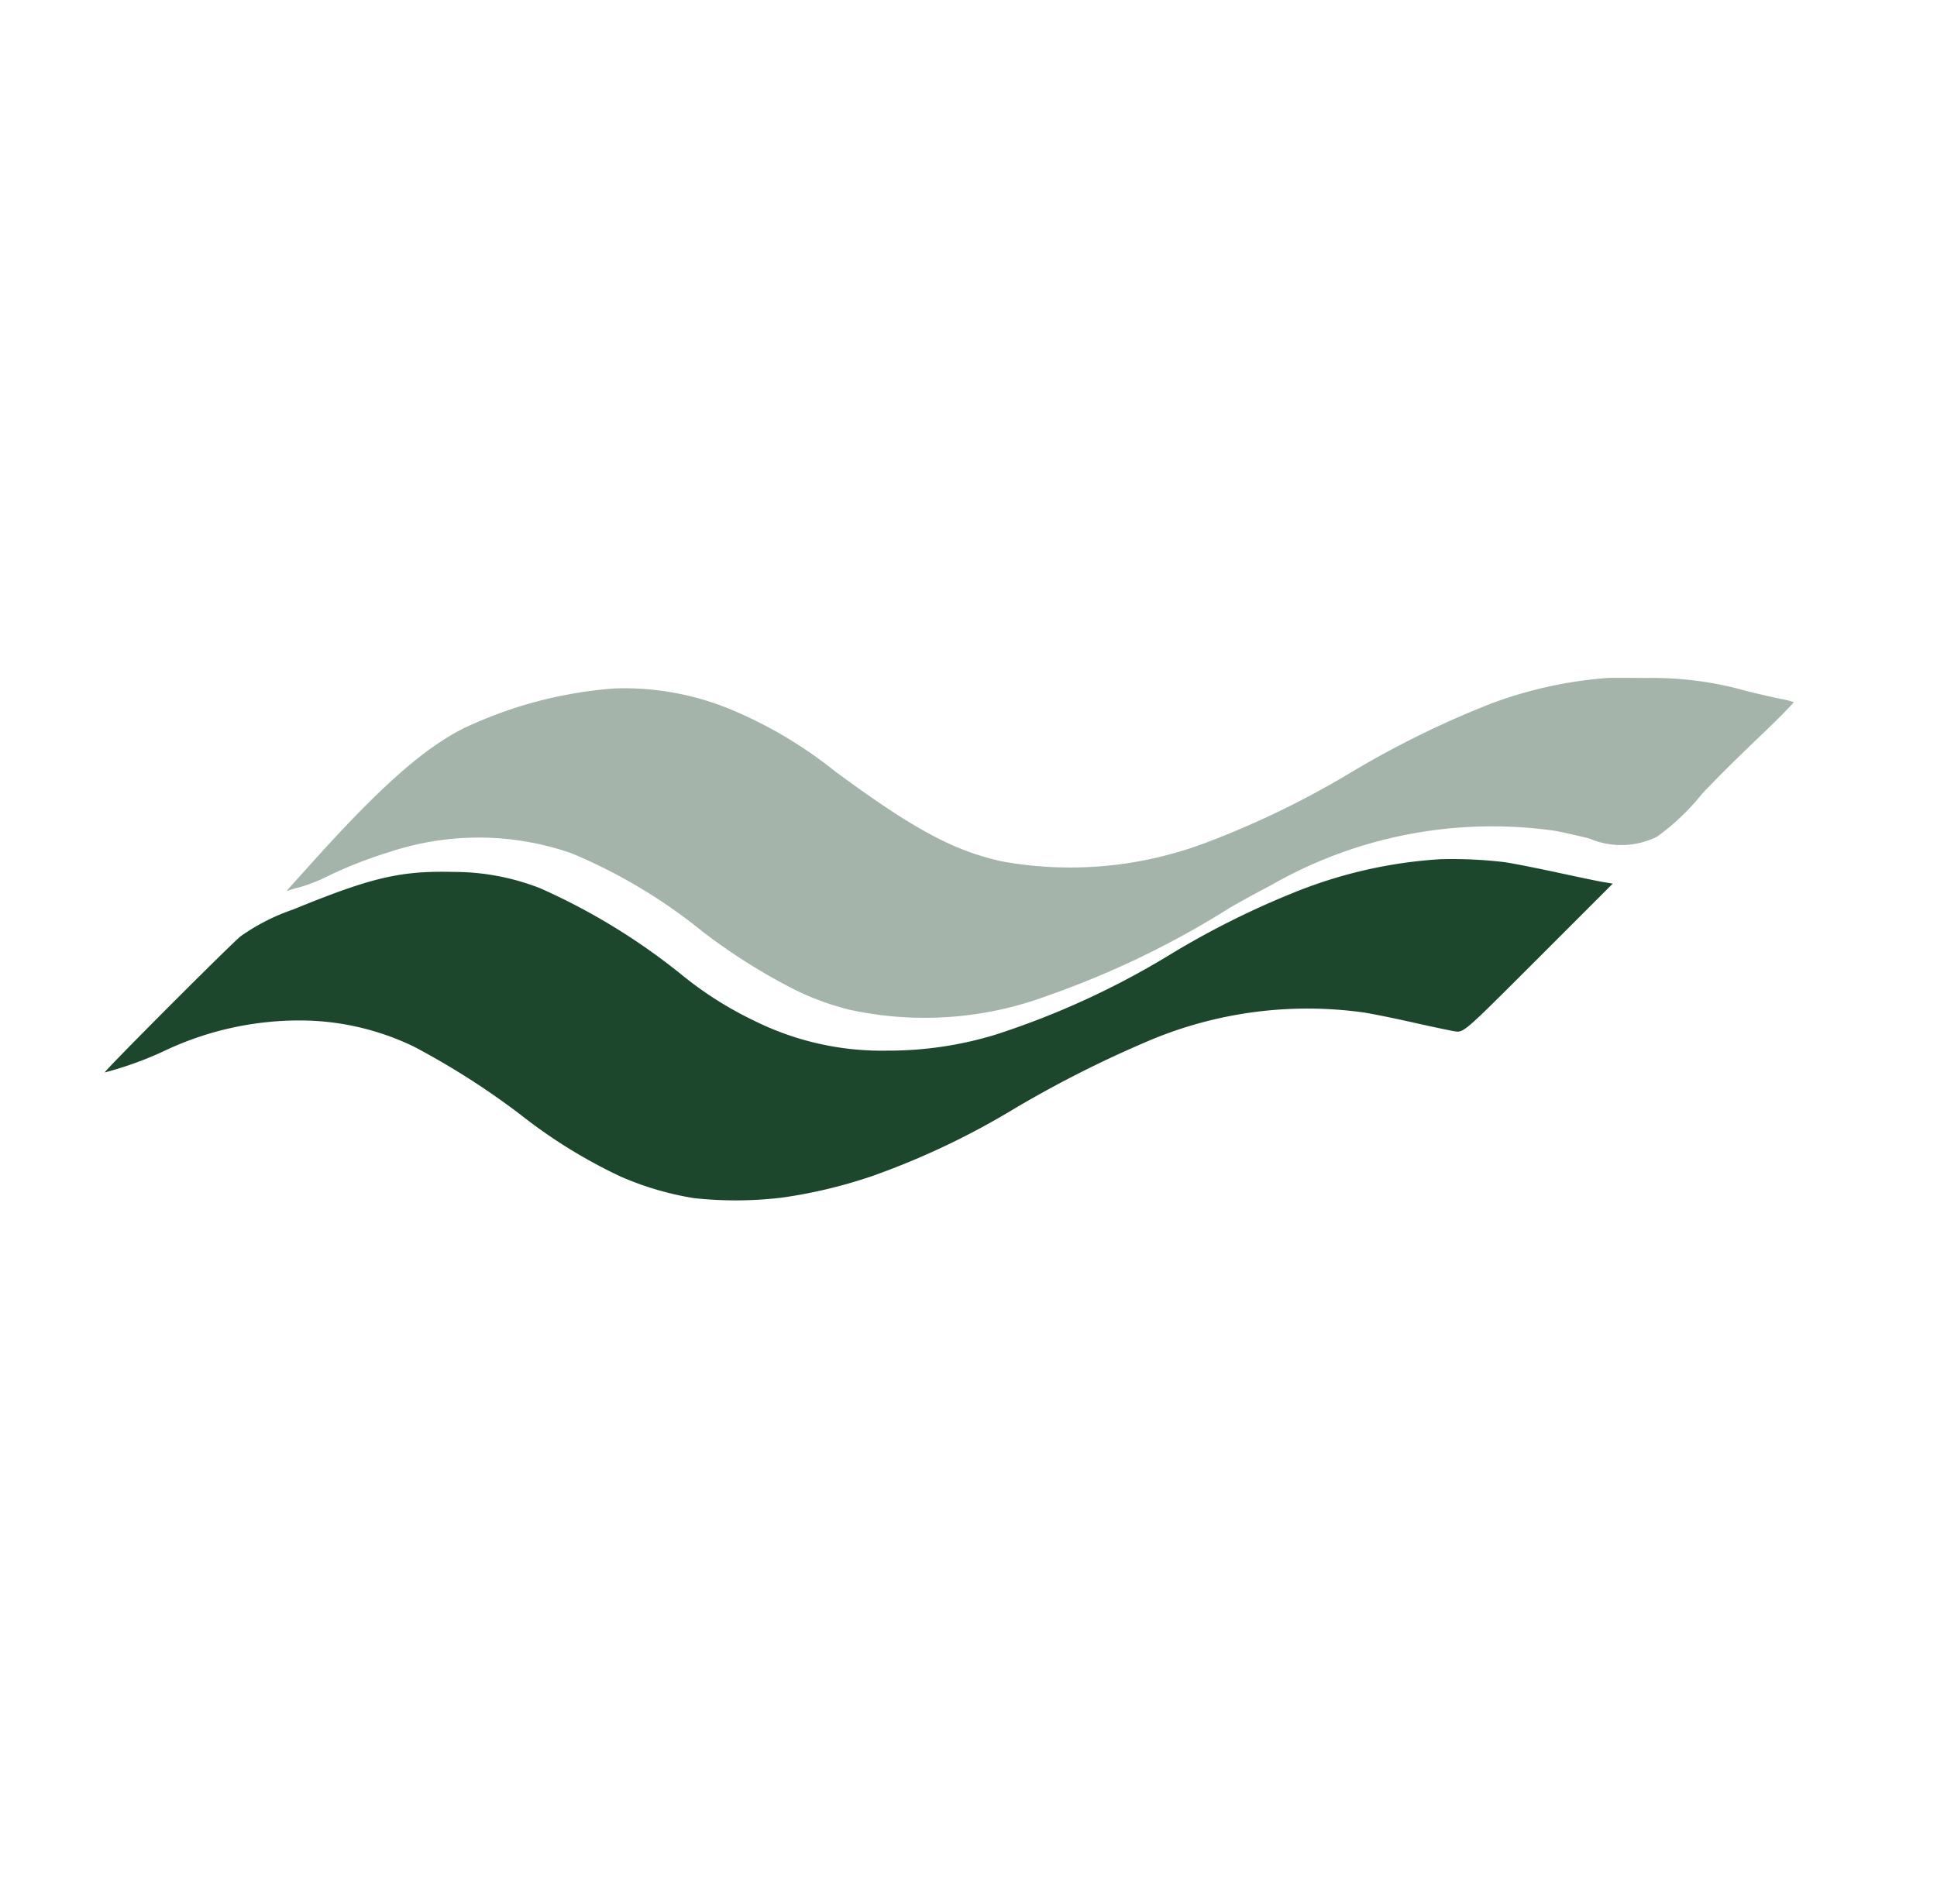 <?xml version="1.0" encoding="UTF-8"?>
<svg xmlns="http://www.w3.org/2000/svg" xmlns:xlink="http://www.w3.org/1999/xlink" width="60" height="59" viewBox="0 0 60 59">
  <defs>
    <clipPath id="clip-path">
      <rect x="275" width="59" height="27" fill="none"></rect>
    </clipPath>
  </defs>
  <g id="Group_1480" data-name="Group 1480" transform="translate(-8256 -2390)">
    <rect id="Rectangle_1080" data-name="Rectangle 1080" width="59" height="59" transform="translate(8256 2390)" fill="none"></rect>
    <g id="Scroll_Group_98" data-name="Scroll Group 98" transform="translate(7982 2406)" clip-path="url(#clip-path)" style="isolation: isolate">
      <g id="Group-4691" transform="translate(71 5)">
        <path id="Path_975" data-name="Path 975" d="M327.727.006a13.041,13.041,0,0,0-3.6.793A29.2,29.2,0,0,0,319.8,2.924a27.749,27.749,0,0,1-4.58,2.213,11.89,11.89,0,0,1-6.255.55c-1.5-.334-2.738-1-5.176-2.8a13.323,13.323,0,0,0-3.2-1.9A8.649,8.649,0,0,0,297,.329a13.134,13.134,0,0,0-4.73,1.251c-1.25.642-2.584,1.828-4.683,4.165l-.691.767c-.062.07-.088.11-.058.092a2.712,2.712,0,0,1,.366-.11,5.288,5.288,0,0,0,.731-.272,13.435,13.435,0,0,1,2.084-.829,8.75,8.75,0,0,1,5.622.044A16.559,16.559,0,0,1,299.7,7.863a18.285,18.285,0,0,0,2.661,1.7,8.241,8.241,0,0,0,1.882.719,10.925,10.925,0,0,0,6.178-.444,27.78,27.78,0,0,0,5.629-2.723c.391-.224.95-.528,1.243-.679a13.771,13.771,0,0,1,8.773-1.7c.19.029.683.139,1.1.242a2.5,2.5,0,0,0,2.1-.055,7.116,7.116,0,0,0,1.407-1.343c.31-.33,1.078-1.1,1.71-1.7S333.51.769,333.5.755a2.723,2.723,0,0,0-.431-.106c-.219-.048-.691-.154-1.042-.242a10.644,10.644,0,0,0-3.107-.4C328.342,0,327.808,0,327.727.006Z" transform="translate(-74.938 0)" fill="#a4b4aa"></path>
        <path id="Path_976" data-name="Path 976" d="M320.558,7.606a14.407,14.407,0,0,0-4.514,1.024,26.322,26.322,0,0,0-3.839,1.919,25.291,25.291,0,0,1-5.45,2.5,11.333,11.333,0,0,1-3.3.488,8.886,8.886,0,0,1-4.149-.925,11.253,11.253,0,0,1-2.266-1.439,19.669,19.669,0,0,0-4.368-2.668A7.335,7.335,0,0,0,289.991,8c-1.649-.04-2.54.169-4.967,1.163a6.389,6.389,0,0,0-1.623.826c-.285.22-4.248,4.191-4.215,4.224a11.05,11.05,0,0,0,1.8-.646,9.762,9.762,0,0,1,4.2-.965,8.12,8.12,0,0,1,3.59.818,23.725,23.725,0,0,1,3.3,2.11,15.944,15.944,0,0,0,3.089,1.908,9.389,9.389,0,0,0,2.266.668,11.967,11.967,0,0,0,2.755-.018,15.283,15.283,0,0,0,2.782-.668,23.938,23.938,0,0,0,4.387-2.081,35.007,35.007,0,0,1,4.057-2.059,12.615,12.615,0,0,1,6.773-.925c.26.04.951.18,1.536.312s1.136.246,1.22.261c.355.055.223.165,2.687-2.294l2.27-2.272-.27-.044c-.15-.022-.79-.158-1.422-.294s-1.381-.286-1.663-.327A13.827,13.827,0,0,0,320.558,7.606Z" transform="translate(-72.941 -1.985)" fill="#1c472d"></path>
        <path id="Path_977" data-name="Path 977" d="M45.6,21.733a5.643,5.643,0,0,0-4.248,2.349A6.553,6.553,0,0,0,40.3,27.62c0,.264-.055.444-.146.5a8.433,8.433,0,0,1-1.1.037H38.033l-.088.092-.091.088v3.273l.091.088.088.092h.987a6.911,6.911,0,0,1,1.075.04c.2.092.19-.22.19,5.226,0,3.949.011,5.046.048,5.112.117.209.018.2,2.614.2a23.339,23.339,0,0,0,2.467-.044c.2-.106.19.165.19-5.252,0-5.457-.011-5.167.2-5.248a10.48,10.48,0,0,1,1.184-.037c1.016,0,1.093,0,1.173-.07l.088-.07V29.972c0-1.556,0-1.677-.066-1.736s-.175-.066-1.29-.084c-1.367-.022-1.265,0-1.331-.3a2.019,2.019,0,0,1,1.067-2.129,3.122,3.122,0,0,1,2.062-.048c.307.051.578.1.607.1.048,0,.055-.25.051-1.857l0-1.857-.088-.07a.319.319,0,0,0-.128-.07c-.022,0-.344-.044-.716-.1a11.231,11.231,0,0,0-1.59-.106C46.327,21.7,45.775,21.715,45.6,21.733Z" transform="translate(-9.89 -5.672)" fill="#1c472d"></path>
        <path id="Path_978" data-name="Path 978" d="M59.472,21.748a2.348,2.348,0,0,0-1.6,1.5,1.7,1.7,0,0,0-.1.716,1.754,1.754,0,0,0,.095.686,2.028,2.028,0,0,0,.468.793,2.139,2.139,0,0,0,.914.591,2.606,2.606,0,0,0,1.5,0,2.174,2.174,0,0,0,1.5-2.088,2.262,2.262,0,0,0-1.722-2.2A2.763,2.763,0,0,0,59.472,21.748Z" transform="translate(-15.095 -5.668)" fill="#1c472d"></path>
        <path id="Path_979" data-name="Path 979" d="M97.679,21.748a2.271,2.271,0,0,0-1.671,2.33,2.321,2.321,0,0,0,.713,1.538,2.845,2.845,0,0,0,.464.3,2.289,2.289,0,0,0,2.1-.007,2.135,2.135,0,0,0,1.174-1.974,2.721,2.721,0,0,0-.055-.536,2.3,2.3,0,0,0-1.645-1.651A2.8,2.8,0,0,0,97.679,21.748Z" transform="translate(-25.082 -5.668)" fill="#1c472d"></path>
        <path id="Path_980" data-name="Path 980" d="M151.8,21.785a.467.467,0,0,0-.362.407c-.011.088-.018,4.558-.011,9.938l.011,9.78.077.169a.4.4,0,0,0,.238.239c.157.066.344.07,5.772.081,3.085.007,5.68,0,5.768-.011a.637.637,0,0,0,.253-.106l.1-.088,0-1.13c0-1.182-.007-1.288-.154-1.358-.036-.018-2.043-.04-4.463-.051l-4.4-.018-.106-.121-.106-.117V30.755c0-9.446.015-8.855-.2-8.94C154.1,21.774,152.03,21.749,151.8,21.785Z" transform="translate(-39.561 -5.687)" fill="#a4b4aa"></path>
        <path id="Path_981" data-name="Path 981" d="M218.465,21.778c-.815.018-.906.029-1.023.1-.234.136-.227.011-.23,3.74l-.007,3.376-.1.011a2.328,2.328,0,0,1-.511-.114,8.977,8.977,0,0,0-1.547-.323,9.9,9.9,0,0,0-1.988.055,6.243,6.243,0,0,0-3.345,1.673,6.353,6.353,0,0,0-1.952,3.875,13.049,13.049,0,0,0,0,2.62,7,7,0,0,0,.687,2.22,5.587,5.587,0,0,0,1.111,1.574,5.871,5.871,0,0,0,2.7,1.545c.94.253,1.469.283,4.774.268,2.87-.011,2.76,0,2.852-.209.055-.125.062-20.048,0-20.2a.388.388,0,0,0-.373-.224C219.433,21.763,218.958,21.767,218.465,21.778Zm-2.854,9.2a6.919,6.919,0,0,1,1.323.407.789.789,0,0,1,.237.209c.066.114.069.242.081,4.217s.007,4.1-.062,4.173-.15.073-.793.1a17.067,17.067,0,0,1-3.085-.15,3.231,3.231,0,0,1-2.091-1.262,4.542,4.542,0,0,1-.614-1.248,7.8,7.8,0,0,1-.183-1.795,5.186,5.186,0,0,1,.457-2.345,4.014,4.014,0,0,1,3.2-2.356A6.761,6.761,0,0,1,215.61,30.974Z" transform="translate(-54.264 -5.687)" fill="#a4b4aa"></path>
        <path id="Path_982" data-name="Path 982" d="M.2,22.1a.219.219,0,0,0-.157.165C-.011,22.434-.018,41.987.04,42.2c.073.272-.11.257,3.012.257,2.109,0,2.818-.011,2.9-.044.223-.1.208.672.208-10.191v-9.96l-.1-.1-.1-.1H3.14C1.327,22.06.282,22.071.2,22.1Z" transform="translate(0 -5.763)" fill="#1c472d"></path>
        <path id="Path_983" data-name="Path 983" d="M112.778,23.32a2.748,2.748,0,0,0-.6.536c-1.309,1.35-4.193,4.3-5.246,5.369-.647.657-1.2,1.24-1.22,1.3a1.165,1.165,0,0,0-.066.624c.066.407-.014.382,1.17.371,1.019-.007,1.031-.007,1.126.073l.1.081.018,3.483c.022,3.784.018,3.677.238,4.455a4.241,4.241,0,0,0,2.844,3.024,9.966,9.966,0,0,0,6.547-.316c.877-.294,1.034-.367,1.082-.5.022-.059.033-.866.03-2.088l-.011-2-.657.294a6.168,6.168,0,0,1-2.724.741c-1.162,0-1.769-.389-1.937-1.24-.048-.239-.1-5.692-.059-5.864s.11-.18,2.5-.169,2.368.011,2.456-.18c.051-.117.055-3.321,0-3.42-.077-.143-.2-.15-2.515-.147-2.482.007-2.387.015-2.446-.228-.014-.066-.021-1-.01-2.066s.007-1.982-.007-2.026C113.337,23.306,113.034,23.247,112.778,23.32Z" transform="translate(-27.597 -6.084)" fill="#1c472d"></path>
        <path id="Path_984" data-name="Path 984" d="M23.973,29.037a7.21,7.21,0,0,0-2.2.551,7.322,7.322,0,0,0-2.025,1.42l-.395.385v-.973c0-.906,0-.98-.069-1.061l-.069-.088H14.192l-.07.088c-.069.084-.069.253-.069,7.406v7.318l.091.088a.338.338,0,0,0,.135.1c.322.018,4.822,0,4.884-.018.2-.066.19.114.19-4.492V35.5l.285-.407a4.215,4.215,0,0,1,2.219-1.879,2.77,2.77,0,0,1,1.126-.077,2.063,2.063,0,0,1,1.469,1.442c.2.6.2.646.2,5.171,0,2.954.011,4.2.04,4.286.084.242.007.235,2.672.235,2.31,0,2.409,0,2.482-.07a.678.678,0,0,0,.11-.132c.051-.092.044-9.252-.007-9.773a8.821,8.821,0,0,0-.42-2.048,4.385,4.385,0,0,0-2.6-2.851A7.551,7.551,0,0,0,23.973,29.037Z" transform="translate(-3.671 -7.581)" fill="#1c472d"></path>
        <path id="Path_985" data-name="Path 985" d="M79.165,29.034a7.369,7.369,0,0,0-2.19.547,8.1,8.1,0,0,0-2.04,1.431l-.358.338V30.4c0-.884,0-.961-.07-1.039l-.069-.088H69.463l-.084.084-.084.084-.011,7.237c-.007,4.811,0,7.281.026,7.365.069.242-.044.231,2.6.231,1.316,0,2.431-.011,2.478-.026.2-.066.19.114.19-4.481V35.522l.19-.283a4.143,4.143,0,0,1,2.307-2,1.906,1.906,0,0,1,2.617,1.391c.2.69.2.54.219,5.156.018,3.318.033,4.294.066,4.356a.275.275,0,0,0,.128.106c.048.015,1.166.026,2.489.026H85l.1-.1.1-.1V39.148c0-5.49.011-5.23-.256-6.286a5.021,5.021,0,0,0-1.331-2.514,3.728,3.728,0,0,0-1.064-.778A6.678,6.678,0,0,0,79.165,29.034Z" transform="translate(-18.101 -7.578)" fill="#1c472d"></path>
        <path id="Path_986" data-name="Path 986" d="M133.274,29.034a7.986,7.986,0,0,0-6.423,3.332,7.257,7.257,0,0,0-1.132,3.362,14.113,14.113,0,0,0,.058,2.4,6.662,6.662,0,0,0,3.3,5.13,11.593,11.593,0,0,0,3.959,1.244,17.709,17.709,0,0,0,3.118,0,16.624,16.624,0,0,0,3.984-1.075c.742-.3.961-.411,1.02-.525a7.637,7.637,0,0,0,.062-1.582l.011-1.479-.088-.07c-.1-.081-.073-.088-.8.216a13.8,13.8,0,0,1-4.466,1.112,4.87,4.87,0,0,1-2.972-.675,3.733,3.733,0,0,1-1.48-1.582c-.219-.448-.253-.6-.157-.69.066-.059.417-.062,5.121-.07l5.049-.011.084-.084c.076-.077.083-.117.095-.605a8.283,8.283,0,0,0-1.963-6.165A7.651,7.651,0,0,0,133.274,29.034Zm1.309,3.336a2.471,2.471,0,0,1,1.21.712,2.6,2.6,0,0,1,.464.591c.336.646.465,1.629.219,1.725-.109.04-5.3.026-5.377-.018-.109-.059-.131-.264-.066-.661a2.756,2.756,0,0,1,.837-1.6,2.875,2.875,0,0,1,1.418-.767A3.406,3.406,0,0,1,134.583,32.37Z" transform="translate(-32.839 -7.578)" fill="#1c472d"></path>
        <path id="Path_987" data-name="Path 987" d="M57.4,29.375a.308.308,0,0,0-.124.114c-.033.066-.044,1.754-.044,7.373,0,7.8-.007,7.417.175,7.472.04.015,1.151.026,2.467.026,2.511,0,2.511,0,2.6-.161.029-.051.04-2.169.044-7.34,0-6.668-.007-7.274-.062-7.358a.348.348,0,0,0-.15-.125C62.189,29.328,57.514,29.331,57.4,29.375Z" transform="translate(-14.954 -7.666)" fill="#1c472d"></path>
        <path id="Path_988" data-name="Path 988" d="M95.609,29.374c-.194.081-.183-.422-.183,7.475v7.318l.1.1.1.1h4.909l.1-.1.1-.1V29.528l-.084-.084-.084-.084-2.438-.007C96.778,29.349,95.649,29.36,95.609,29.374Z" transform="translate(-24.931 -7.669)" fill="#1c472d"></path>
        <path id="Path_989" data-name="Path 989" d="M173.527,30.926a7.02,7.02,0,0,0-2.92.962,1.922,1.922,0,0,0-.914.851,8.676,8.676,0,0,0-.106,2.1l.03.892.457-.411a4.992,4.992,0,0,1,4.617-1.74,1.725,1.725,0,0,1,1.334,1.009,2.812,2.812,0,0,1,.289,1.215c.036.749-.015.807-.98,1.123-1.068.352-2.621.91-3.082,1.108a4.457,4.457,0,0,0-2.763,2.811,3.74,3.74,0,0,0-.044,1.523,3.168,3.168,0,0,0,2.405,2.5,4.544,4.544,0,0,0,1.846-.018,5.748,5.748,0,0,0,2.076-.829c.461-.3.49-.3.669.044A1.892,1.892,0,0,0,178.1,45a3.187,3.187,0,0,0,1.163-.158,4.76,4.76,0,0,0,1.608-.892,2.563,2.563,0,0,0,.055-.84v-.738l-.581.29c-.852.426-1.086.451-1.262.15-.076-.125-.076-.187-.1-3.963-.015-2.374-.041-3.971-.066-4.191a3.749,3.749,0,0,0-2.555-3.31A6.741,6.741,0,0,0,173.527,30.926Zm2.741,7.285c.055.055.059.22.048,1.681a8.237,8.237,0,0,1-.081,1.82,1.937,1.937,0,0,1-2.051,1.347A2.074,2.074,0,0,1,173,42.849a1.828,1.828,0,0,1-.867-1.116,2.62,2.62,0,0,1-.011-.939,2.263,2.263,0,0,1,.889-1.229,8.881,8.881,0,0,1,1.319-.7c.383-.158,1.817-.708,1.853-.712A.2.2,0,0,1,176.269,38.211Z" transform="translate(-44.255 -8.075)" fill="#a4b4aa"></path>
        <path id="Path_990" data-name="Path 990" d="M232.135,30.969a7.226,7.226,0,0,0-1.484.334,3.363,3.363,0,0,0-1.959,4.8,4.047,4.047,0,0,0,.863,1.1,13.265,13.265,0,0,0,2.77,1.908,7.438,7.438,0,0,1,1.758,1.189,1.188,1.188,0,0,1,.454.951,1.585,1.585,0,0,1-1.371,1.332,4.373,4.373,0,0,1-1.528-.055,9.083,9.083,0,0,1-2.493-1.086c-.723-.448-.745-.459-.841-.363-.051.051-.058.139-.051.6,0,.294-.007.76-.022,1.035-.036.631.015.822.285,1.119a3.036,3.036,0,0,0,1.386.694,7.69,7.69,0,0,0,4.185.327,4.322,4.322,0,0,0,2.281-1.149,3.275,3.275,0,0,0,.991-2.426,2.725,2.725,0,0,0-.1-.826c-.355-1.372-1.422-2.47-3.6-3.71s-2.566-1.6-2.515-2.319c.04-.528.351-.833,1.053-1.024a2.446,2.446,0,0,1,.694-.059,6.833,6.833,0,0,1,3.064,1l.779.4-.011-1.306-.011-1.3-.124-.1a8.763,8.763,0,0,0-2.171-.866A7.326,7.326,0,0,0,232.135,30.969Z" transform="translate(-59.626 -8.086)" fill="#a4b4aa"></path>
        <path id="Path_991" data-name="Path 991" d="M265.113,30.98a5.462,5.462,0,0,0-2.77.888,3.988,3.988,0,0,0-1.005.917,5.652,5.652,0,0,0-.051,1.523l.01,1.395.293-.261a7.188,7.188,0,0,1,2.533-1.681,3.845,3.845,0,0,1,1.415-.231,2.025,2.025,0,0,1,2.157,1.16,2.449,2.449,0,0,1,.289,1.2c0,.418-.041.606-.172.727a16.148,16.148,0,0,1-1.579.587c-1.689.58-1.941.672-2.423.884a4.717,4.717,0,0,0-2.456,2.176,2.985,2.985,0,0,0-.311,1.479A2.714,2.714,0,0,0,261.264,43a2.742,2.742,0,0,0,.687,1.02,3.012,3.012,0,0,0,1.539.862,4.929,4.929,0,0,0,2.8-.286,6.782,6.782,0,0,0,1.2-.606,1.55,1.55,0,0,1,.27-.147c.143-.051.223.022.369.327a1.6,1.6,0,0,0,1.243.8,3.388,3.388,0,0,0,2.325-.455,4.5,4.5,0,0,0,.643-.367c.231-.206.252-.279.267-.947.011-.554,0-.6-.062-.668-.113-.114-.219-.088-.578.143a3.383,3.383,0,0,1-.588.3c-.431.139-.618.048-.7-.341-.021-.117-.044-1.534-.051-3.7s-.033-3.7-.058-4.007a3.907,3.907,0,0,0-1.042-2.547,3.806,3.806,0,0,0-.954-.778A6.182,6.182,0,0,0,265.113,30.98ZM267.95,38.3c.022.048.037.7.033,1.839V41.9l-.1.172a2.189,2.189,0,0,1-.914.69,2.581,2.581,0,0,1-1.3.33,2.1,2.1,0,0,1-1.206-.341,1.848,1.848,0,0,1-.713-1.938c.2-.833.906-1.413,2.467-2.022.27-.106.709-.283.969-.389C267.7,38.188,267.884,38.162,267.95,38.3Z" transform="translate(-68.201 -8.089)" fill="#a4b4aa"></path>
        <path id="Path_992" data-name="Path 992" d="M322.163,30.97c-.19.018-.515.066-.723.11a3.454,3.454,0,0,0-3.1,2.877,3.671,3.671,0,0,0,.077,1.563c.4,1.273,1.348,2.14,3.98,3.644a7.808,7.808,0,0,1,1.667,1.127,1.111,1.111,0,0,1,.025,1.787,1.979,1.979,0,0,1-1.634.551,7.547,7.547,0,0,1-3.618-1.35c-.293-.183-.545-.341-.567-.349a3.11,3.11,0,0,0-.037.763c0,.429-.011.947-.018,1.149a1.431,1.431,0,0,0,.052.584,1.473,1.473,0,0,0,.657.738,11.238,11.238,0,0,0,2.636.778,8.475,8.475,0,0,0,2.156,0,5.2,5.2,0,0,0,2.519-1.127,3.66,3.66,0,0,0,.994-1.593,2.334,2.334,0,0,0,.1-.9,2.992,2.992,0,0,0-.325-1.53A4.6,4.6,0,0,0,326.1,38.5a9.8,9.8,0,0,0-2.585-1.828c-1.981-1.13-2.379-1.5-2.387-2.184a.987.987,0,0,1,.68-.976,2.314,2.314,0,0,1,1.25-.158A6.852,6.852,0,0,1,326.02,34.4c.453.257.537.286.625.224.055-.04.062-.165.058-1.222a8.8,8.8,0,0,0-.04-1.255c-.069-.125-.26-.246-.677-.426A8.083,8.083,0,0,0,322.163,30.97Z" transform="translate(-83.137 -8.086)" fill="#a4b4aa"></path>
        <path id="Path_993" data-name="Path 993" d="M194.076,31.034a5.287,5.287,0,0,0-2.818,1.457,4.863,4.863,0,0,1-.417.323,3.637,3.637,0,0,1-.01-.635,5.155,5.155,0,0,0-.011-.716.4.4,0,0,0-.124-.139c-.084-.055-.223-.062-1.272-.059l-1.178,0-.081.1-.083.1v6.587c0,6.536,0,6.584.073,6.657a.255.255,0,0,0,.12.077c.022,0,.537.011,1.141.015,1.217.007,1.286,0,1.378-.213.041-.1.044-.892.033-4.5-.007-2.411,0-4.514.014-4.672.033-.341.11-.47.545-.932a3.705,3.705,0,0,1,2.058-1.182,2.424,2.424,0,0,1,3.055,1.74c.23.738.223.58.245,5.266.015,3.31.029,4.294.062,4.356a.321.321,0,0,0,.165.114,11.694,11.694,0,0,0,1.169.029l1.053,0,.1-.1.1-.1.011-3.974c.015-4.907-.015-5.633-.267-6.5a4.372,4.372,0,0,0-3.524-3.079A5.689,5.689,0,0,0,194.076,31.034Z" transform="translate(-49.139 -8.095)" fill="#a4b4aa"></path>
        <path id="Path_994" data-name="Path 994" d="M249.365,31.034a5.939,5.939,0,0,0-3.754,1.828,7.073,7.073,0,0,0-1.879,4.114,12.325,12.325,0,0,0,.073,2.385,6.26,6.26,0,0,0,1.81,3.828,5.991,5.991,0,0,0,2.4,1.42,9.327,9.327,0,0,0,5.772-.07c.548-.158.7-.228.756-.349a17.909,17.909,0,0,0,.011-2.463c-.058-.1-.172-.088-.57.092a7.506,7.506,0,0,1-3.451.646A4.164,4.164,0,0,1,247,40.337a5.367,5.367,0,0,1-.5-3.229,4.7,4.7,0,0,1,1.718-2.888,3.608,3.608,0,0,1,2.34-.65,4.256,4.256,0,0,1,1.064.081,7.311,7.311,0,0,1,1.831.69c.709.356.822.389.866.242.011-.033.022-.576.026-1.2.011-1.266,0-1.306-.227-1.5a7.441,7.441,0,0,0-2.8-.844A9.637,9.637,0,0,0,249.365,31.034Z" transform="translate(-63.67 -8.095)" fill="#a4b4aa"></path>
        <path id="Path_995" data-name="Path 995" d="M304.317,31.023A5.838,5.838,0,0,0,301,32.429a7.539,7.539,0,0,0-1.964,7.674,6.622,6.622,0,0,0,1.583,3.035,6.2,6.2,0,0,0,3.7,1.8,10.738,10.738,0,0,0,2.614.018,9.788,9.788,0,0,0,2.778-.91,2.423,2.423,0,0,0,.874-.558c.073-.1.077-.154.087-1.273l.011-1.171-.091-.059c-.106-.07-.066-.088-.519.217a8.434,8.434,0,0,1-2.976,1.149,9.66,9.66,0,0,1-2.3,0,4.133,4.133,0,0,1-3.253-3.38c-.051-.352-.026-.51.1-.609.1-.073.121-.073,4.449-.073,2.53,0,4.416-.015,4.5-.037a.524.524,0,0,0,.23-.128c.077-.092.081-.128.081-.672a7.3,7.3,0,0,0-1.2-4.118,8.031,8.031,0,0,0-.665-.774,5.071,5.071,0,0,0-2.84-1.483A9.938,9.938,0,0,0,304.317,31.023Zm1.356,2.33a3.121,3.121,0,0,1,2.036,1.358,4.331,4.331,0,0,1,.519,1.651c0,.29.248.268-3.235.272h-3.206a.2.2,0,0,1-.212-.22,3.906,3.906,0,0,1,.366-1.119A3.466,3.466,0,0,1,305.673,33.354Z" transform="translate(-78.048 -8.099)" fill="#a4b4aa"></path>
        <path id="Path_996" data-name="Path 996" d="M279.405,31.381a.347.347,0,0,0-.248.257c-.011.04-.022,4.5-.026,9.92,0,10.69-.018,10.019.194,10.154.08.051.227.059,1.2.059,1.013,0,1.115-.011,1.2-.073.187-.136.183-.015.183-3.574V44.791L282,44.7c.11-.114.117-.114.4,0a7.919,7.919,0,0,0,1.287.334,10.04,10.04,0,0,0,2.175.022,6.356,6.356,0,0,0,3.691-1.941,6.2,6.2,0,0,0,1.13-1.552,7.734,7.734,0,0,0,.724-3.817,6.155,6.155,0,0,0-4.719-6.1,19.076,19.076,0,0,0-4.993-.323A16.25,16.25,0,0,0,279.405,31.381Zm5.666,2.554a3.768,3.768,0,0,1,3.355,2.528,5.731,5.731,0,0,1,.168,2.789,4.5,4.5,0,0,1-1.25,2.352,4.337,4.337,0,0,1-4.646.862c-.457-.147-.611-.228-.709-.378-.063-.1-.066-.312-.077-4.04l-.007-3.938.106-.11.106-.106h1.276C284.1,33.895,284.852,33.913,285.072,33.935Z" transform="translate(-72.926 -8.185)" fill="#a4b4aa"></path>
      </g>
    </g>
  </g>
</svg>
